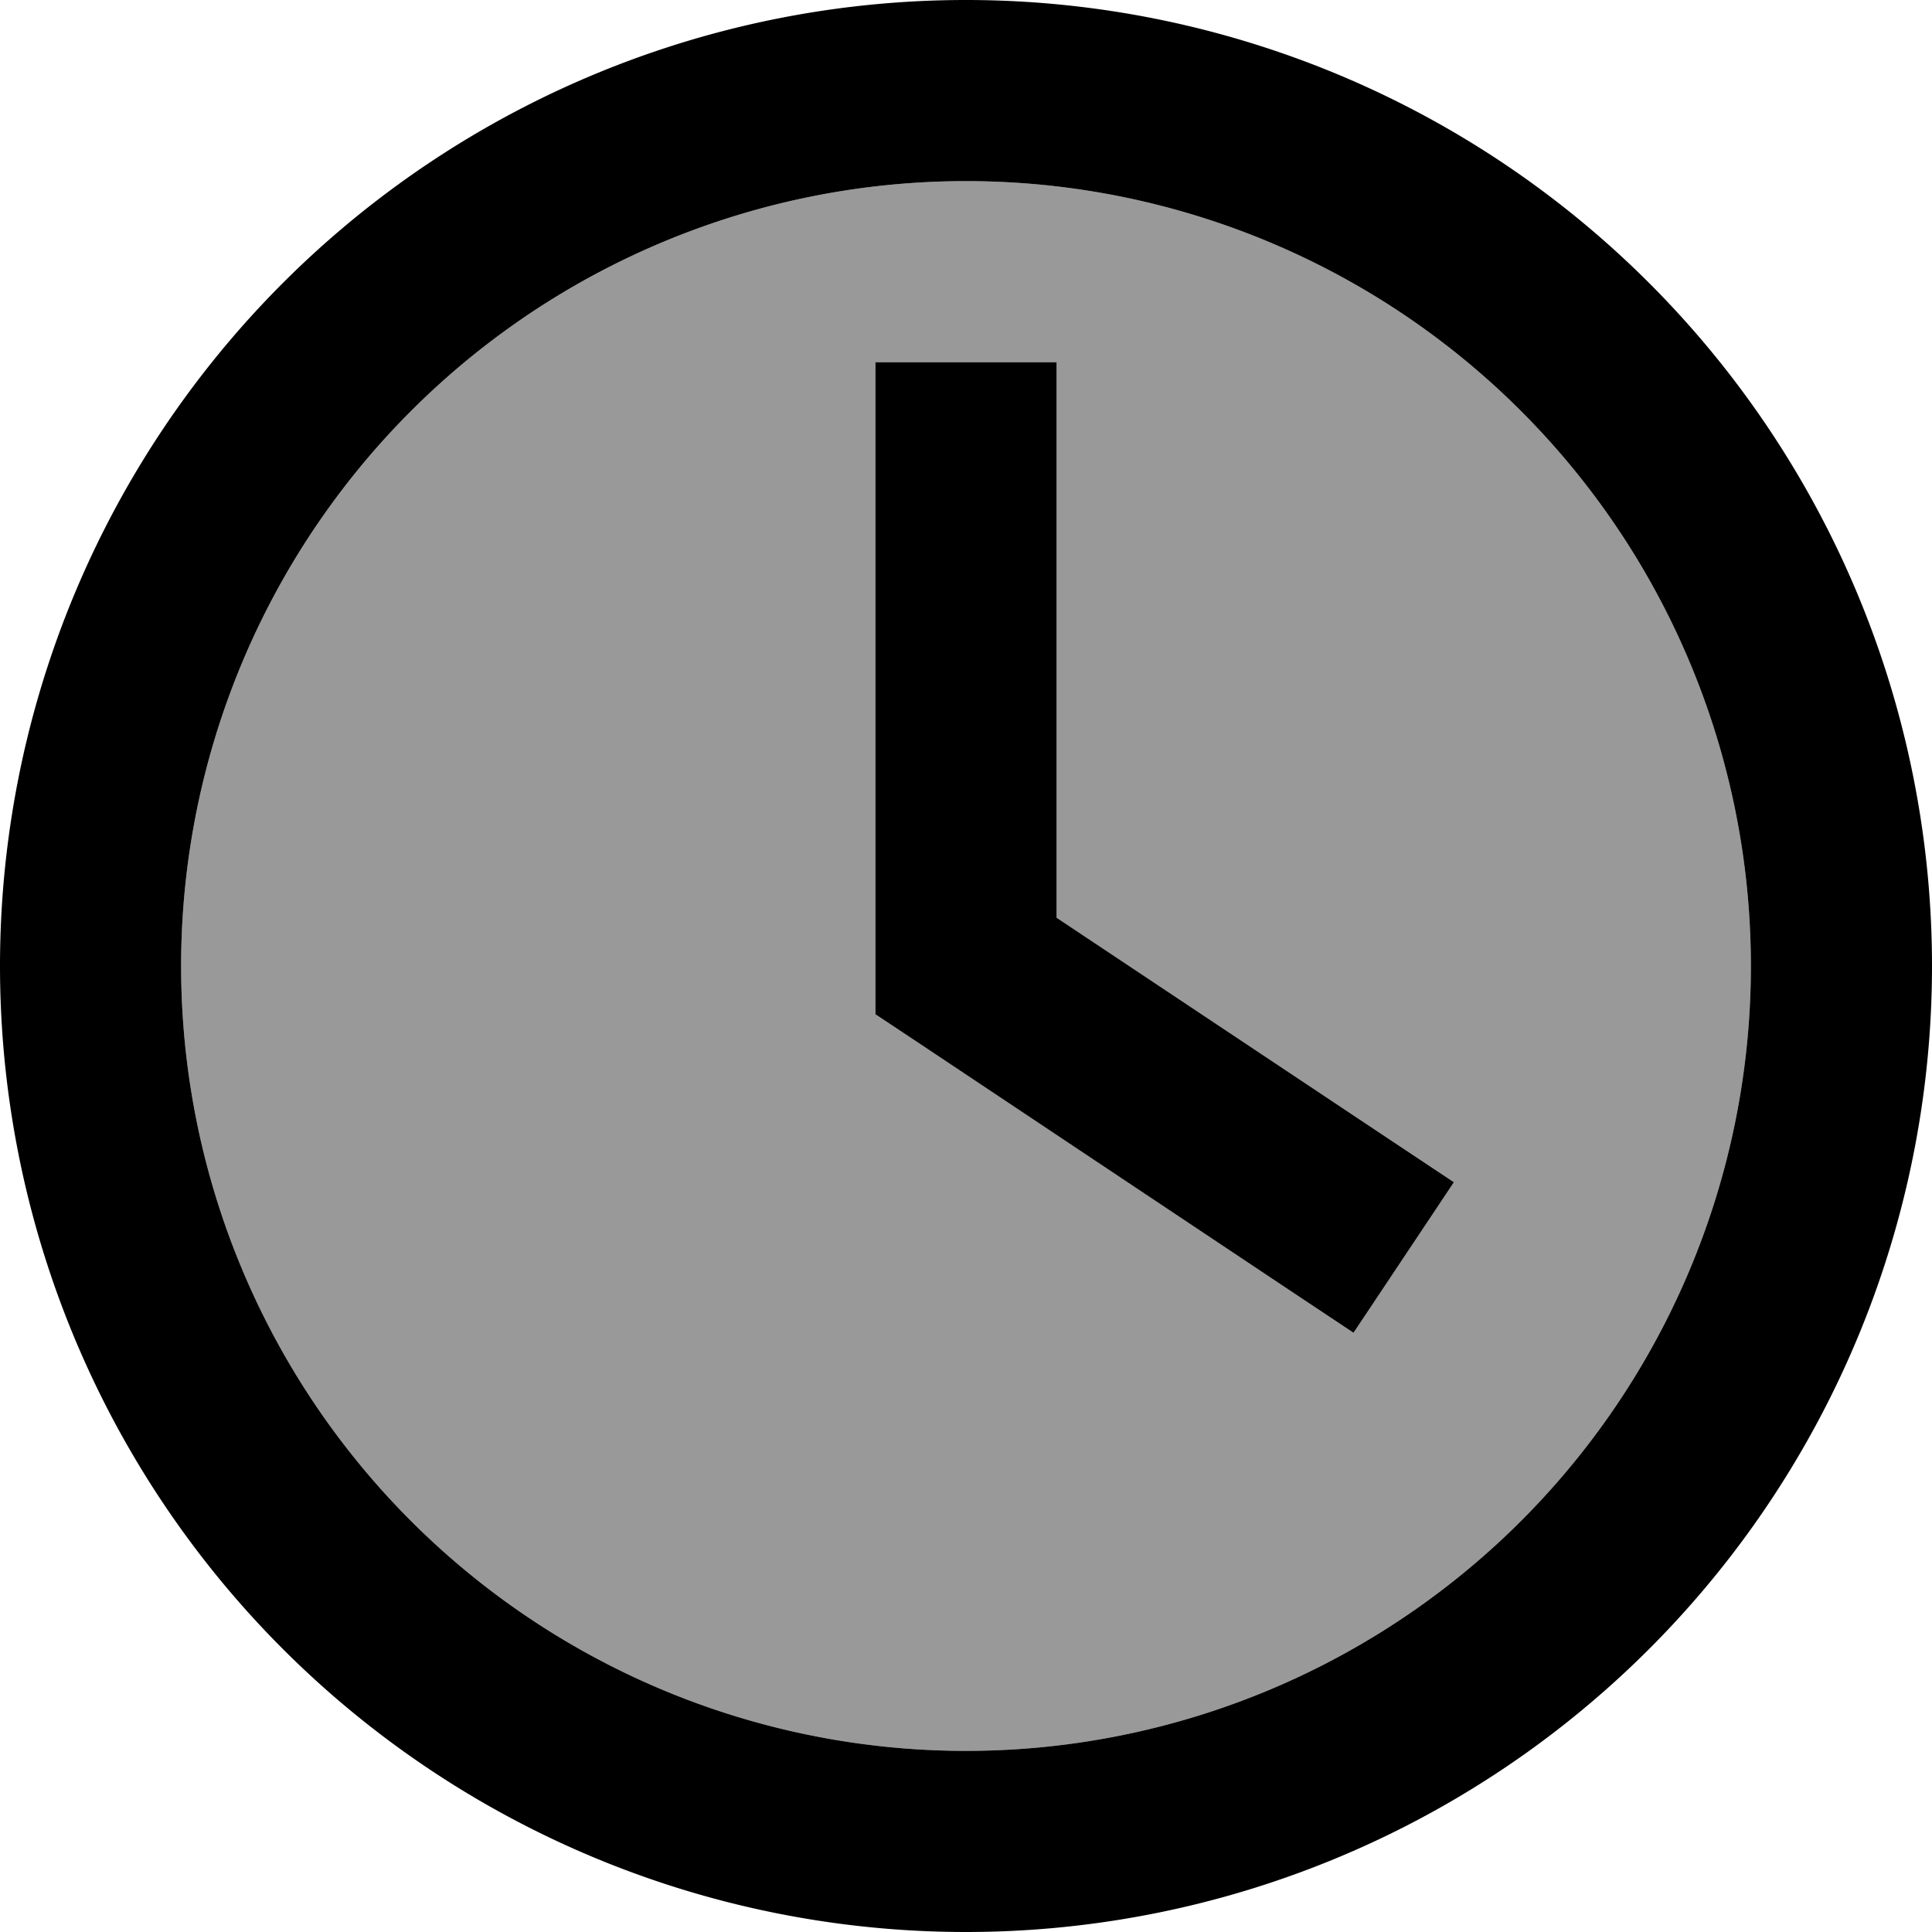 <svg xmlns="http://www.w3.org/2000/svg" viewBox="0 0 512 512"><!--! Font Awesome Pro 6.7.1 by @fontawesome - https://fontawesome.com License - https://fontawesome.com/license (Commercial License) Copyright 2024 Fonticons, Inc. --><defs><style>.fa-secondary{opacity:.4}</style></defs><path class="fa-secondary" d="M464 256A208 208 0 1 1 48 256a208 208 0 1 1 416 0zM232 96l0 24 0 136 0 12.8 10.7 7.1 96 64 20 13.3 26.6-39.9-20-13.3L280 243.2 280 120l0-24-48 0z"/><path class="fa-primary" d="M464 256A208 208 0 1 1 48 256a208 208 0 1 1 416 0zM0 256a256 256 0 1 0 512 0A256 256 0 1 0 0 256zM232 120l0 136 0 12.8 10.7 7.1 96 64 20 13.3 26.6-39.9-20-13.3L280 243.2 280 120l0-24-48 0 0 24z"/></svg>